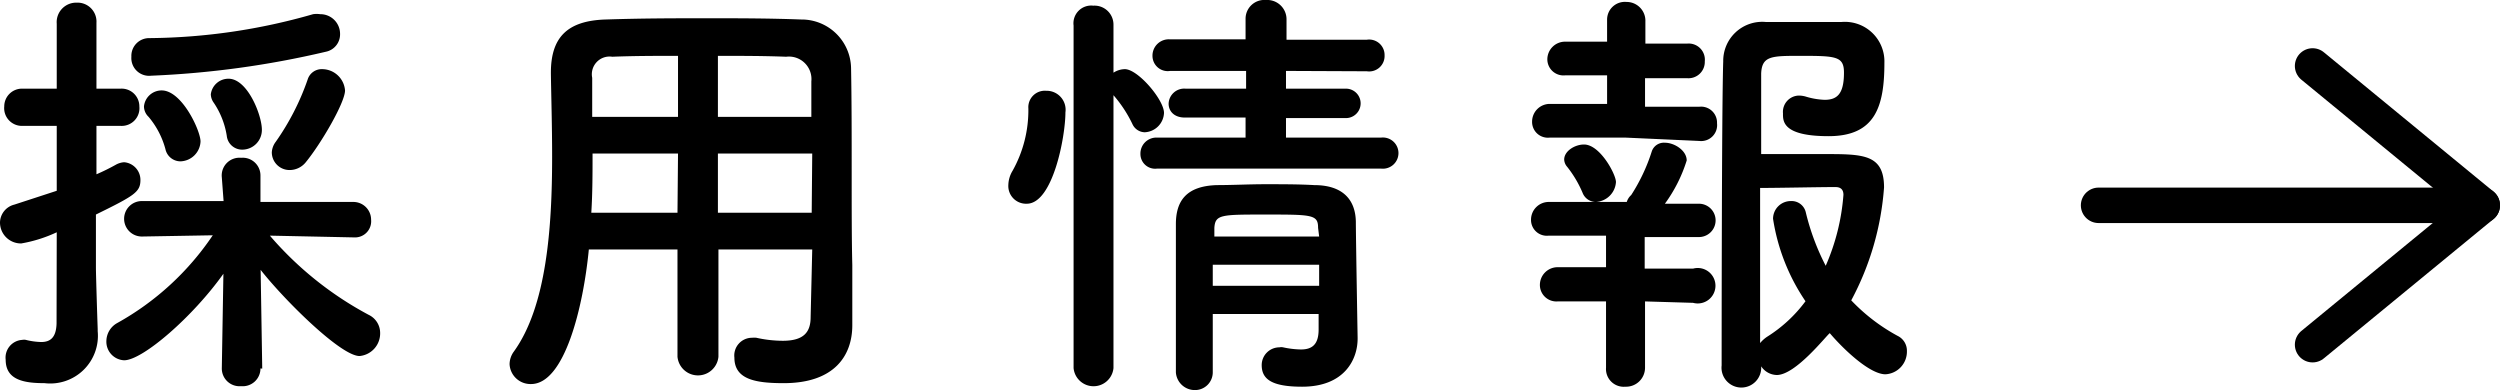 <?xml version="1.0" encoding="UTF-8"?> <svg xmlns="http://www.w3.org/2000/svg" viewBox="0 0 141 22"><defs><style>.cls-1{fill:none;stroke:#000;stroke-linecap:round;stroke-linejoin:round;stroke-width:2px;}</style></defs><title>アセット 3</title><g id="レイヤー_2" data-name="レイヤー 2"><g id="レイヤー_1-2" data-name="レイヤー 1"><path d="M3.2,13.1a7.85,7.85,0,0,1-2,.63A1.18,1.18,0,0,1,0,12.54a1.06,1.06,0,0,1,.81-1l2.39-.78V7.1H1.26A1,1,0,0,1,.24,6,1,1,0,0,1,1.26,5H3.2l0-3.66A1.1,1.1,0,0,1,4.32.15,1.07,1.07,0,0,1,5.44,1.29V5H6.81A1,1,0,0,1,7.86,6,1,1,0,0,1,6.81,7.1H5.44V9.83a11.84,11.84,0,0,0,1.13-.56A1.12,1.12,0,0,1,7,9.15a1,1,0,0,1,.92,1c0,.68-.33.88-2.51,1.95,0,1.49,0,2.64,0,3s.07,2.61.1,3.46v.12a2.69,2.69,0,0,1-3,2.93c-1.14,0-2.19-.17-2.19-1.32a1,1,0,0,1,.93-1.12.51.51,0,0,1,.21,0,3.94,3.94,0,0,0,.86.12c.49,0,.85-.22.87-1.05Zm11.49,7.68a1,1,0,0,1-1.09,1,1,1,0,0,1-1.09-1v0l.09-5.34C10.89,17.85,8.05,20.32,7,20.32a1.05,1.05,0,0,1-1-1.1,1.18,1.18,0,0,1,.61-1A15.64,15.64,0,0,0,12,13.27l-4,.07h0a1,1,0,0,1-1-1,1,1,0,0,1,1-1l4.61,0L12.51,10A1,1,0,0,1,13.6,8.9a1,1,0,0,1,1.09,1V10l0,1.39,5.24,0a1,1,0,0,1,1,1,.91.91,0,0,1-.94,1h0l-4.77-.1a19.33,19.33,0,0,0,5.58,4.47,1.13,1.13,0,0,1,.64,1,1.28,1.28,0,0,1-1.16,1.32c-1.07,0-4.28-3.2-5.58-4.86l.09,5.57ZM8.52,4.27A1,1,0,0,1,7.41,3.2a1,1,0,0,1,1-1.05A34.26,34.26,0,0,0,17.66.8a1.43,1.43,0,0,1,.4,0,1.11,1.11,0,0,1,1.12,1.12,1,1,0,0,1-.81,1A52.16,52.16,0,0,1,8.52,4.27ZM10.18,9.1a.87.87,0,0,1-.85-.69,4.73,4.73,0,0,0-.95-1.82A.82.82,0,0,1,8.12,6a1,1,0,0,1,1-.9c1.14,0,2.19,2.27,2.19,2.88A1.17,1.17,0,0,1,10.18,9.1Zm3.49-.66a.87.87,0,0,1-.88-.78,4.62,4.62,0,0,0-.73-1.86.85.85,0,0,1-.17-.48,1,1,0,0,1,1-.88c1.07,0,1.88,2.05,1.88,2.88A1.11,1.11,0,0,1,13.67,8.44Zm2.66,1.15a1,1,0,0,1-1-1A1.08,1.08,0,0,1,15.55,8a14.09,14.09,0,0,0,1.8-3.51.83.83,0,0,1,.83-.59,1.3,1.3,0,0,1,1.28,1.2c0,.68-1.35,3-2.23,4.07A1.17,1.17,0,0,1,16.33,9.59Z"></path><path d="M45.81,14.07H40.52v6.05a1.16,1.16,0,0,1-2.31,0V14.07h-5c-.31,3.22-1.36,7.59-3.26,7.59a1.18,1.18,0,0,1-1.21-1.12,1.23,1.23,0,0,1,.24-.71c1.85-2.56,2.16-7,2.16-11,0-1.73-.05-3.34-.07-4.68V4.1c0-2,.93-2.93,3.08-3s3.92-.07,5.82-.07c1.66,0,3.35,0,5.22.07A2.79,2.79,0,0,1,48,3.83c.07,3.58,0,8.44.07,11.12l0,3.34v.05c0,1.71-1,3.27-3.87,3.27-1.57,0-2.78-.2-2.78-1.44a1,1,0,0,1,1-1.12,1.1,1.1,0,0,1,.24,0,6.91,6.91,0,0,0,1.49.17c1.21,0,1.57-.51,1.57-1.34ZM38.24,8.66H33.42c0,1.07,0,2.22-.07,3.34h4.86Zm0-5.51c-1.21,0-2.45,0-3.71.05A1,1,0,0,0,33.4,4.39v2.2h4.84Zm7.52,3.44c0-.71,0-1.4,0-2A1.27,1.27,0,0,0,44.34,3.2c-1.28-.05-2.57-.05-3.85-.05V6.59Zm.05,2.07H40.49l0,3.34h5.29Z"></path><path d="M56.87,10.44a1.62,1.62,0,0,1,.24-.81A7,7,0,0,0,58,6.12a.93.93,0,0,1,1-1,1.07,1.07,0,0,1,1.09,1.22c0,1.37-.71,5.15-2.18,5.15A1,1,0,0,1,56.87,10.44Zm3.68-9A1,1,0,0,1,61.66.32,1.07,1.07,0,0,1,62.8,1.39V4.1a1.21,1.21,0,0,1,.64-.2c.74,0,2.21,1.73,2.21,2.47a1.14,1.14,0,0,1-1.09,1.09A.78.78,0,0,1,63.87,7,7.17,7.17,0,0,0,62.8,5.37V20.76a1.13,1.13,0,0,1-2.25,0Zm4.7,8.07a.83.83,0,0,1-.93-.83.9.9,0,0,1,.93-.92l5,0V6.63l-3.42,0c-.64,0-.92-.39-.92-.78A.88.88,0,0,1,66.86,5l3.42,0V4L66,4a.86.86,0,0,1-1-.85.92.92,0,0,1,1-.93h4.25l0-1.17A1.06,1.06,0,0,1,71.4,0a1.09,1.09,0,0,1,1.16,1.07V2.24h4.53a.87.87,0,0,1,1,.88.87.87,0,0,1-1,.9L72.53,4V5l3.38,0a.83.83,0,1,1,0,1.66l-3.38,0v1.1l5.37,0a.88.88,0,1,1,0,1.75Zm3.15,8.2c0,1.15,0,2.29,0,3.29v0a1,1,0,0,1-1,1A1.07,1.07,0,0,1,66.32,21c0-1.34,0-2.78,0-4.22s0-2.85,0-4.14.57-2.15,2.32-2.2c.86,0,1.81-.05,2.73-.05s1.9,0,2.75.05c1.6,0,2.33.81,2.35,2.07,0,.78.1,6.54.1,6.54v.05c0,1.17-.74,2.71-3.13,2.71-1.71,0-2.28-.42-2.28-1.22a1,1,0,0,1,1-1,.51.51,0,0,1,.21,0,5.07,5.07,0,0,0,1,.12c.57,0,1-.22,1-1.12,0-.27,0-.59,0-.88Zm0-2.78v1.19h6c0-.39,0-.8,0-1.19Zm5.94-2.08c0-.75-.33-.75-3-.75-2.47,0-2.8,0-2.85.75v.49h5.91Z"></path><path d="M91.66,7.76l-4.25,0a.89.89,0,0,1-1-.9,1,1,0,0,1,1-1l3.23,0,0-1.61-2.37,0a.91.91,0,0,1-1-.9,1,1,0,0,1,1-1l2.37,0,0-1.24v0a1,1,0,0,1,1.09-1A1.06,1.06,0,0,1,92.8,1.22V2.46l2.35,0a.91.91,0,0,1,1,1,.92.92,0,0,1-1,.95l-2.37,0,0,1.61,3.06,0a.9.9,0,0,1,1,.93.9.9,0,0,1-1,1ZM92.78,17l0,3.74a1.07,1.07,0,0,1-1.11,1.07,1,1,0,0,1-1.09-1.07l0-3.74-2.73,0a.93.93,0,0,1-1-.93,1,1,0,0,1,1-1l2.73,0,0-1.78-3.23,0a.89.89,0,0,1-1-.9,1,1,0,0,1,1-1l4.23,0h.17A.85.85,0,0,1,92,11a10.23,10.23,0,0,0,1.16-2.46.72.72,0,0,1,.74-.49c.54,0,1.23.44,1.23,1a8.34,8.34,0,0,1-1.23,2.44h1.92a.94.94,0,1,1,0,1.88l-3.06,0,0,1.78,2.73,0a1,1,0,1,1,0,1.93ZM90,11.39a.8.8,0,0,1-.74-.51,6.32,6.32,0,0,0-.87-1.47A.66.66,0,0,1,88.22,9c0-.48.6-.85,1.12-.85.9,0,1.8,1.68,1.8,2.12A1.2,1.2,0,0,1,90,11.39Zm10.23,9.76a1.08,1.08,0,0,1-.9-.49,1.12,1.12,0,1,1-2.23-.05s0-14.54.09-17.15a2.2,2.2,0,0,1,2.4-2.22c.62,0,1.35,0,2.09,0s1.52,0,2.18,0a2.23,2.23,0,0,1,2.42,2.3c0,2.48-.52,4.14-3.15,4.14s-2.57-.87-2.57-1.29a.92.92,0,0,1,.9-1,1.49,1.49,0,0,1,.36.05,4.16,4.16,0,0,0,1.09.19c.71,0,1.09-.34,1.09-1.53,0-.93-.45-.95-2.46-.95-1.62,0-2.17,0-2.21,1,0,.61,0,2.37,0,4.54.83,0,2.33,0,3.54,0,2.21,0,3.39,0,3.39,1.88a15.88,15.88,0,0,1-1.85,6.37,10.49,10.49,0,0,0,2.61,2,.93.93,0,0,1,.53.87,1.28,1.28,0,0,1-1.21,1.3c-.88,0-2.35-1.39-3.14-2.32C103,18.93,101.28,21.15,100.21,21.15ZM100,12.34a1,1,0,0,1,1-1,.82.82,0,0,1,.85.65,13.28,13.28,0,0,0,1.12,3,12.21,12.21,0,0,0,1-4c0-.42-.31-.44-.47-.44-.93,0-3.16.05-4.23.05,0,3.29,0,6.93,0,8.75a1.8,1.8,0,0,1,.4-.36,7.93,7.93,0,0,0,2.16-2A11.32,11.32,0,0,1,100,12.34Z"></path><line class="cls-1" x1="118.36" y1="11.58" x2="140" y2="11.58"></line><polyline class="cls-1" points="130.43 19.44 140 11.58 130.43 3.72"></polyline></g></g></svg> 